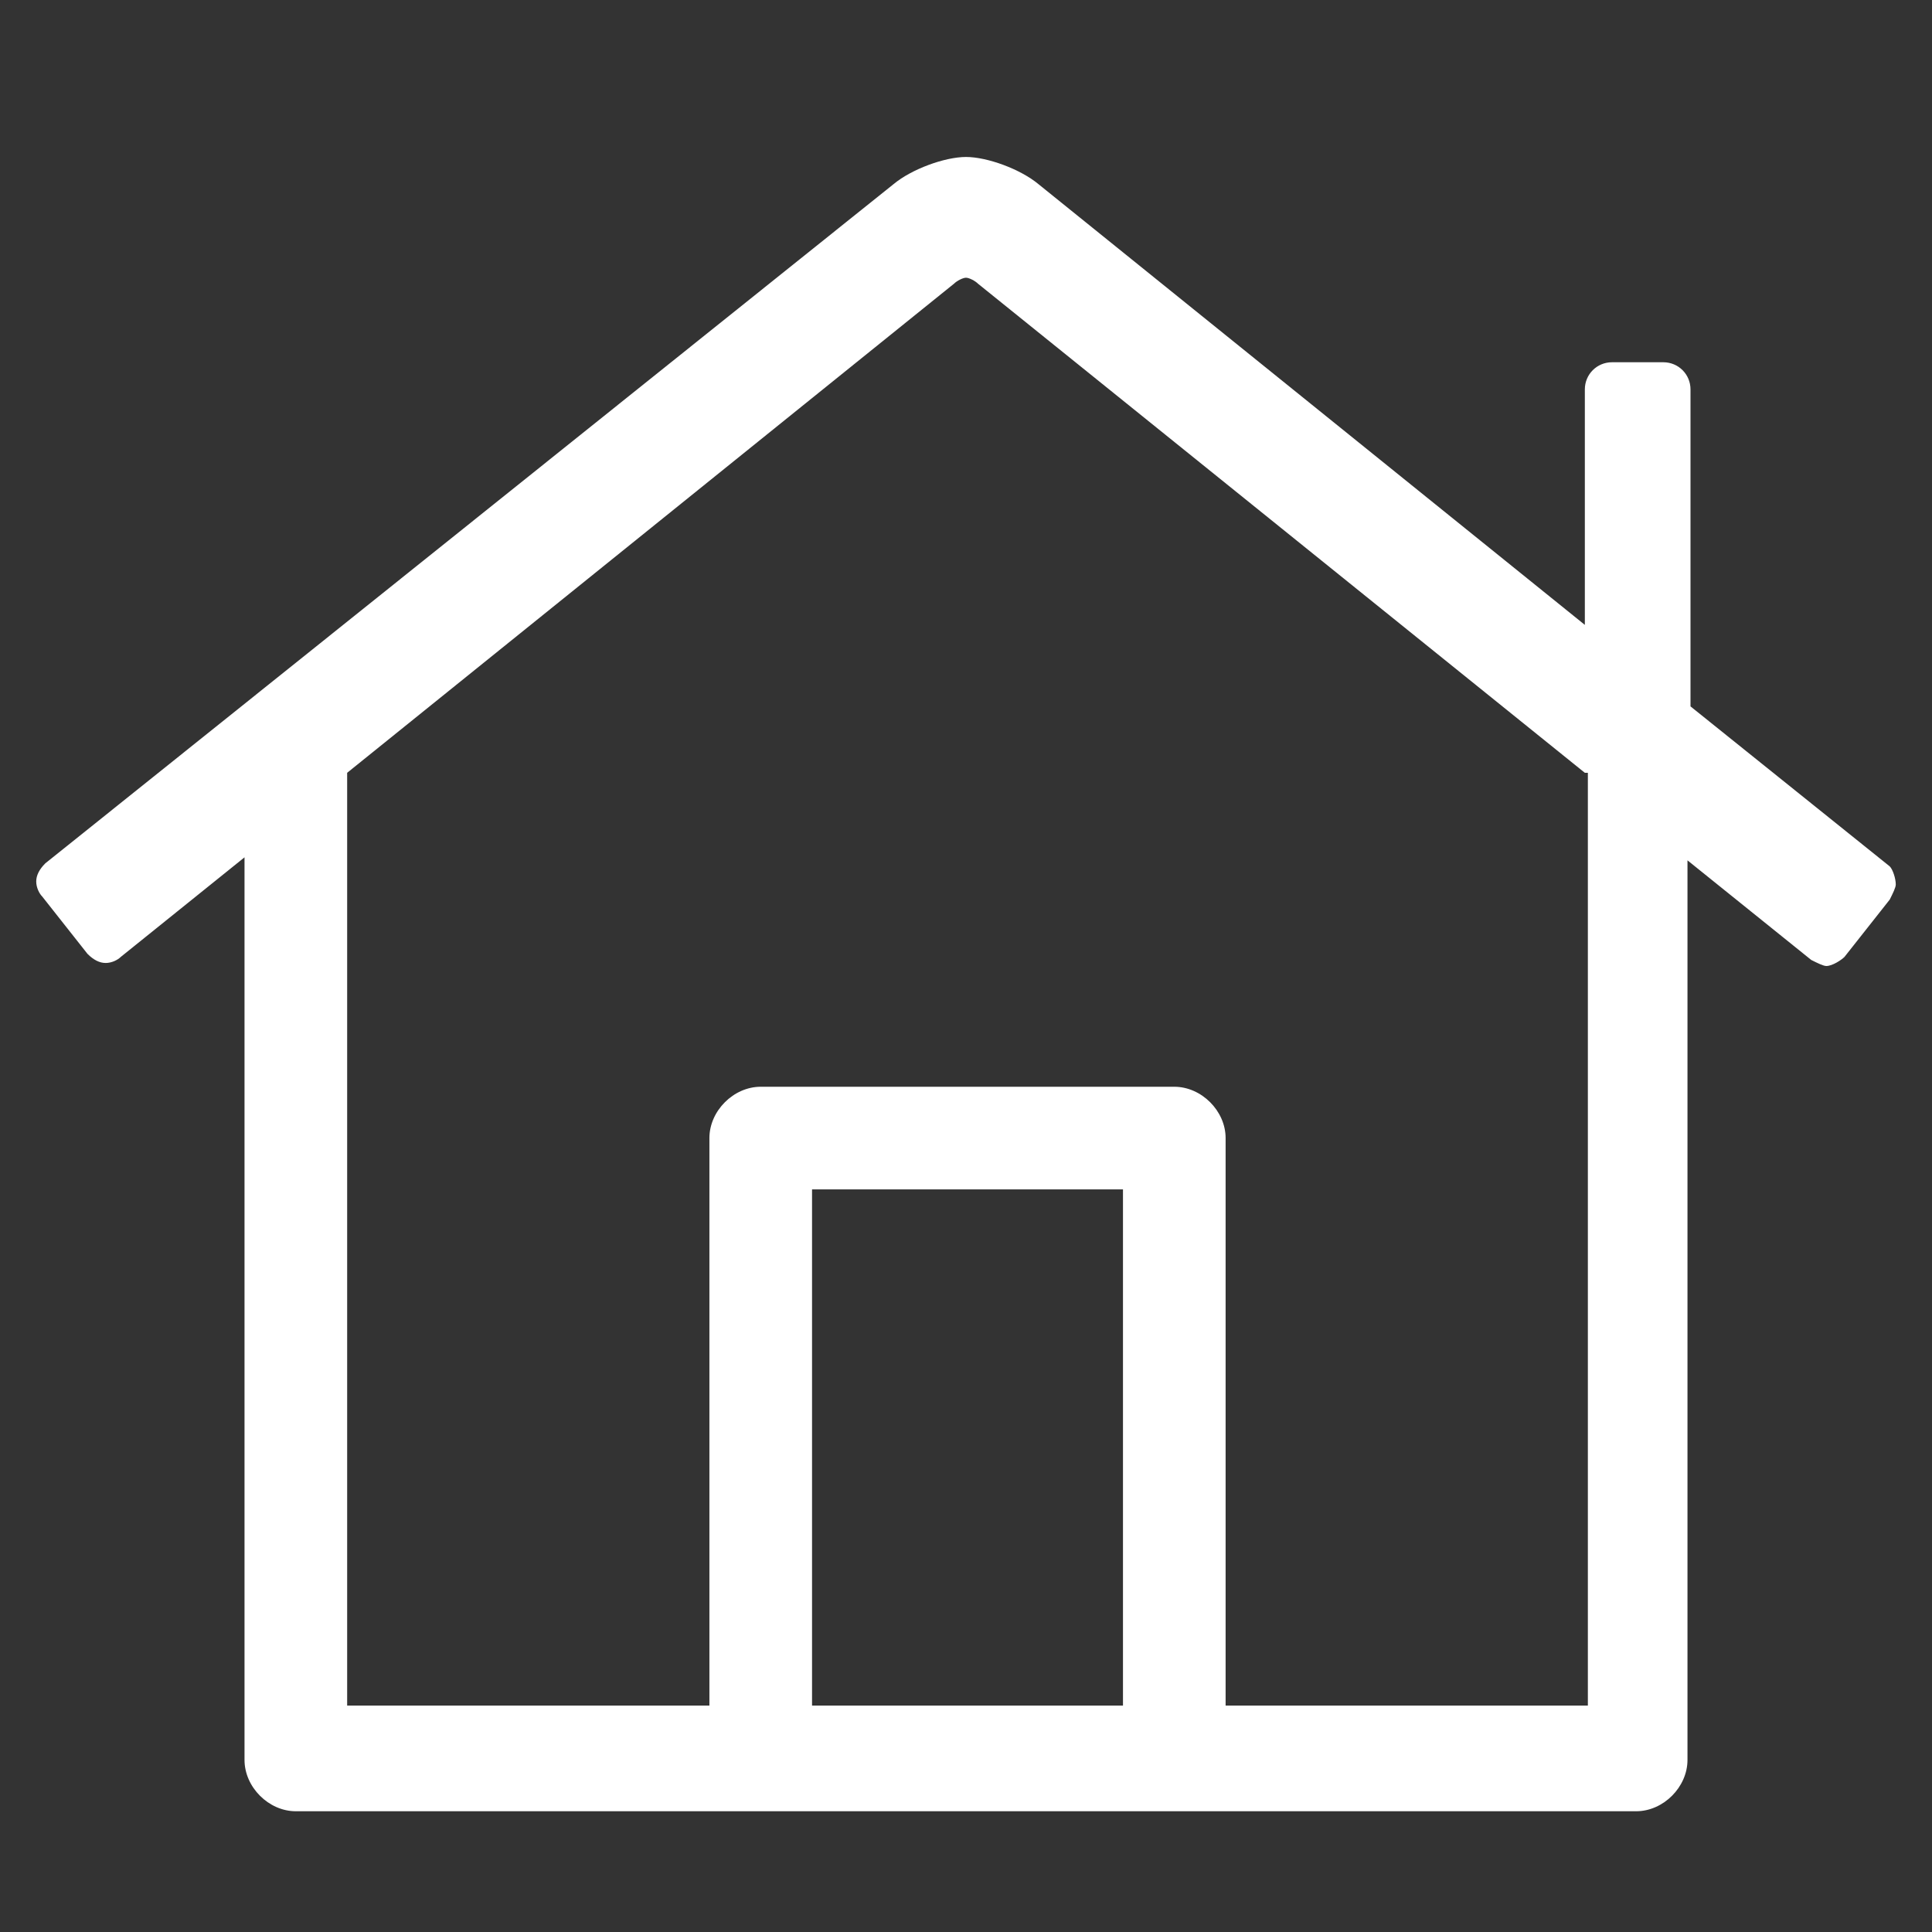 <?xml version="1.0" encoding="utf-8"?>
<!-- Generator: Adobe Illustrator 27.4.1, SVG Export Plug-In . SVG Version: 6.00 Build 0)  -->
<svg version="1.1" id="rent-lodging" xmlns="http://www.w3.org/2000/svg" xmlns:xlink="http://www.w3.org/1999/xlink" x="0px"
	 y="0px" viewBox="0 0 64 64" style="enable-background:new 0 0 64 64;" xml:space="preserve">
<rect x="0" y="0" width="64" height="64" fill="#333333" stroke="none"/>
<style type="text/css">
	.st0{enable-background:new    ;}
	.st1{fill:#FFFFFF;}
</style>
<g class="st0">
	<path class="st1" d="M62.8,29.3c0,0.1-0.1,0.3-0.2,0.5l-1.5,1.9C61,31.8,60.7,32,60.5,32c-0.1,0-0.3-0.1-0.5-0.2l-4.1-3.3v29.8
		c0,0.9-0.8,1.7-1.7,1.7H9.8c-0.9,0-1.7-0.8-1.7-1.7V28.4L4,31.7c-0.1,0.1-0.3,0.2-0.5,0.2s-0.4-0.1-0.6-0.3l-1.5-1.9
		c-0.1-0.1-0.2-0.3-0.2-0.5s0.1-0.4,0.3-0.6L29.6,6.1c0.6-0.5,1.7-0.9,2.4-0.9c0.7,0,1.8,0.4,2.4,0.9l18.1,14.6v-7.8
		c0-0.5,0.4-0.9,0.9-0.9h1.7c0.5,0,0.9,0.4,0.9,0.9v10.5l6.6,5.3C62.7,28.8,62.8,29.1,62.8,29.3z M52.5,25.6L32.4,9.4
		c-0.1-0.1-0.3-0.2-0.4-0.2s-0.3,0.1-0.4,0.2L11.5,25.6v30.9h12V37.7c0-0.9,0.8-1.7,1.7-1.7h13.7c0.9,0,1.7,0.8,1.7,1.7v18.8h12
		V25.6H52.5z M37.1,39.4H26.9v17.1h10.3V39.4H37.1z"/>
</g>
</svg>
